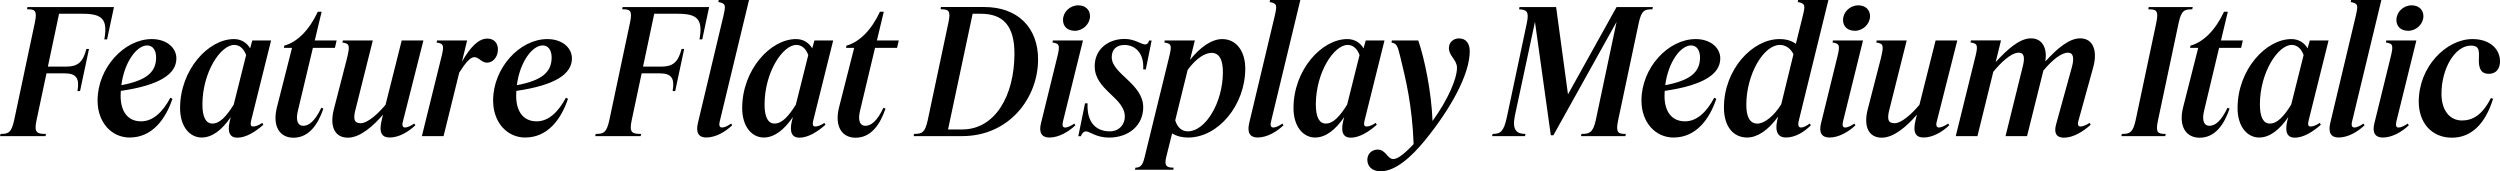 <?xml version="1.0" encoding="UTF-8"?>
<svg width="697.2" height="47.808" viewBox="0 0 697.2 47.808" version="1.1" xmlns="http://www.w3.org/2000/svg" xmlns:xlink="http://www.w3.org/1999/xlink">
 <path d="M9.7,41.42 l-5.76,-27.17 c-0.77,-3.5,-1.63,-3.79,-3.79,-3.79 l-0.14,-0.62 l12.67,0 l0.14,0.62 c-2.45,0,-3.41,0.29,-2.64,3.79 l2.78,13.1 l5.09,0 c3.22,0,4.18,-1.39,3.55,-4.94 l0.72,0 l2.5,11.76 l-0.72,0 c-0.96,-3.74,-2.45,-4.94,-5.66,-4.94 l-5.09,0 l3.12,14.74 l6.62,0 c5.42,0,7.01,-1.54,6,-7.15 l0.77,0 l1.92,9.02 l-24.14,0 l-0.1,-0.62 c2.16,0,2.93,-0.24,2.16,-3.79 Z M36.19,9.46 c6.19,0,9.98,5.04,11.9,10.8 l-0.58,0.29 c-2.11,-3.94,-4.8,-6.58,-8.16,-6.58 c-3.74,0,-5.71,2.78,-5.71,7.1 c0,0.43,0.05,0.91,0.05,1.39 c10.85,1.58,15.5,4.7,15.5,9.07 c0,2.93,-2.69,5.38,-6.86,5.38 c-7.68,0,-15.12,-8.02,-15.12,-17.14 c0,-6.1,3.89,-10.32,8.98,-10.32 Z M41.04,35.14 c1.68,0,2.5,-1.49,2.5,-3.36 c0,-4.18,-2.83,-6.43,-9.7,-7.73 c0.86,6.62,4.37,11.09,7.2,11.09 Z M56.26,9.46 c2.88,0,5.62,2.06,8.11,5.71 l-0.29,-1.1 c-0.77,-3.22,0.1,-4.66,2.11,-4.66 c2.45,0,5.14,1.73,7.25,3.6 l-0.29,0.53 c-0.96,-0.67,-1.87,-1.01,-2.54,-1.01 c-0.67,0,-0.86,0.43,-0.58,1.63 l5.57,22.37 l-5.23,0 l-0.62,-2.21 c-0.91,1.58,-2.5,2.59,-4.51,2.59 c-7.15,0,-15.02,-8.59,-15.02,-19.25 c0,-5.14,2.69,-8.21,6.05,-8.21 Z M56.45,18.67 c0,8.93,5.04,16.61,8.88,16.61 c1.49,0,2.69,-1.06,3.31,-2.83 l-3.46,-13.82 c-2.06,-3.31,-3.89,-5.28,-5.95,-5.28 c-1.78,0,-2.78,1.73,-2.78,5.33 Z M90.19,17.52 l-0.58,0.24 c-1.78,-3.74,-3.46,-5.04,-5.04,-5.04 c-1.39,0,-2.21,1.25,-1.49,4.22 l4.18,17.52 l6.14,0 l0.48,2.06 l-6.1,0 l1.92,8.02 l-1.06,0 c-2.5,-5.33,-5.86,-8.5,-9.36,-9.46 l-0.1,-0.62 l2.26,0 l-4.22,-16.61 c-1.34,-5.42,0.91,-8.45,4.61,-8.45 c4.32,0,6.86,3.7,8.35,8.11 Z M112.37,13.97 l5.71,22.56 l-6.05,0 l-4.51,-17.95 c-2.11,-2.54,-5.04,-5.14,-6.91,-5.14 c-1.87,0,-2.21,1.15,-1.39,4.13 l4.75,18.96 l-8.35,0 l-0.14,-0.58 c2.06,-0.29,2.16,-0.82,1.25,-4.56 l-3.65,-14.16 c-1.2,-4.8,0.34,-7.82,3.94,-7.82 c3.36,0,7.01,3.17,9.79,6.43 l-0.34,-1.44 c-0.91,-3.6,0.05,-4.94,2.21,-4.94 c2.64,0,5.28,1.63,7.15,3.41 l-0.29,0.48 c-1.01,-0.67,-1.92,-1.1,-2.59,-1.1 c-0.62,0,-0.91,0.53,-0.58,1.73 Z M117.65,9.84 l6.05,0 l4.37,17.71 c1.63,2.59,3.02,4.32,4.22,4.32 c1.3,0,1.97,-1.54,3.55,-1.54 c1.54,0,3.02,1.49,3.02,3.7 c0,1.78,-1.1,3.02,-2.93,3.02 c-2.45,0,-4.7,-2.26,-7.1,-6.43 l1.44,5.9 l-8.4,0 l-0.1,-0.58 c2.06,-0.29,2.16,-0.82,1.2,-4.56 Z M146.5,9.46 c6.19,0,9.98,5.04,11.9,10.8 l-0.58,0.29 c-2.11,-3.94,-4.8,-6.58,-8.16,-6.58 c-3.74,0,-5.71,2.78,-5.71,7.1 c0,0.43,0.05,0.91,0.05,1.39 c10.85,1.58,15.5,4.7,15.5,9.07 c0,2.93,-2.69,5.38,-6.86,5.38 c-7.68,0,-15.12,-8.02,-15.12,-17.14 c0,-6.1,3.89,-10.32,8.98,-10.32 Z M151.34,35.14 c1.68,0,2.5,-1.49,2.5,-3.36 c0,-4.18,-2.83,-6.43,-9.7,-7.73 c0.86,6.62,4.37,11.09,7.2,11.09 Z M175.68,41.42 l-5.76,-27.17 c-0.77,-3.5,-1.63,-3.79,-3.79,-3.79 l-0.14,-0.62 l12.67,0 l0.14,0.62 c-2.45,0,-3.41,0.29,-2.64,3.79 l2.78,13.1 l5.09,0 c3.22,0,4.18,-1.39,3.55,-4.94 l0.72,0 l2.5,11.76 l-0.72,0 c-0.96,-3.74,-2.45,-4.94,-5.66,-4.94 l-5.09,0 l3.12,14.74 l6.62,0 c5.42,0,7.01,-1.54,6,-7.15 l0.77,0 l1.92,9.02 l-24.14,0 l-0.1,-0.62 c2.16,0,2.93,-0.24,2.16,-3.79 Z M201.79,43.54 l-7.15,-30 c-0.67,-2.74,0.24,-4.08,2.3,-4.08 c2.69,0,5.38,1.63,7.25,3.41 l-0.29,0.48 c-0.96,-0.67,-1.87,-1.1,-2.5,-1.1 c-0.62,0,-1.01,0.38,-0.67,1.73 l8.16,33.84 l-8.45,0 l-0.1,-0.58 c2.11,-0.38,2.06,-0.96,1.44,-3.7 Z M213.02,9.46 c2.88,0,5.62,2.06,8.11,5.71 l-0.29,-1.1 c-0.77,-3.22,0.1,-4.66,2.11,-4.66 c2.45,0,5.14,1.73,7.25,3.6 l-0.29,0.53 c-0.96,-0.67,-1.87,-1.01,-2.54,-1.01 c-0.67,0,-0.86,0.43,-0.58,1.63 l5.57,22.37 l-5.23,0 l-0.62,-2.21 c-0.91,1.58,-2.5,2.59,-4.51,2.59 c-7.15,0,-15.02,-8.59,-15.02,-19.25 c0,-5.14,2.69,-8.21,6.05,-8.21 Z M213.22,18.67 c0,8.93,5.04,16.61,8.88,16.61 c1.49,0,2.69,-1.06,3.31,-2.83 l-3.46,-13.82 c-2.06,-3.31,-3.89,-5.28,-5.95,-5.28 c-1.78,0,-2.78,1.73,-2.78,5.33 Z M246.96,17.52 l-0.58,0.24 c-1.78,-3.74,-3.46,-5.04,-5.04,-5.04 c-1.39,0,-2.21,1.25,-1.49,4.22 l4.18,17.52 l6.14,0 l0.48,2.06 l-6.1,0 l1.92,8.02 l-1.06,0 c-2.5,-5.33,-5.86,-8.5,-9.36,-9.46 l-0.1,-0.62 l2.26,0 l-4.22,-16.61 c-1.34,-5.42,0.91,-8.45,4.61,-8.45 c4.32,0,6.86,3.7,8.35,8.11 Z M262.32,45.22 c2.16,0,2.93,-0.24,2.16,-3.79 l-5.76,-27.17 c-0.77,-3.5,-1.63,-3.79,-3.79,-3.79 l-0.14,-0.62 l13.54,0 c13.15,0,21.17,10.66,21.17,21.41 c0,8.83,-5.66,14.59,-14.98,14.59 l-12.1,0 Z M268.37,11.71 l-3.98,0 l6.86,32.26 l2.3,0 c6.24,0,9.36,-3.41,9.36,-11.09 c0,-11.86,-5.47,-21.17,-14.54,-21.17 Z M299.76,39.22 c2.26,0,4.22,1.92,4.22,4.08 c0,1.82,-1.34,3.02,-3.26,3.02 c-2.35,0,-4.27,-1.87,-4.27,-4.08 c0,-1.82,1.25,-3.02,3.31,-3.02 Z M294.72,31.39 l-4.42,-18 c-0.62,-2.45,0.14,-3.94,2.35,-3.94 c2.64,0,5.38,1.63,7.25,3.41 l-0.29,0.48 c-1.01,-0.67,-1.92,-1.1,-2.54,-1.1 c-0.67,0,-0.91,0.53,-0.62,1.73 l5.57,22.56 l-8.4,0 l-0.1,-0.58 c2.06,-0.29,2.16,-0.82,1.2,-4.56 Z M309.5,11.18 c-3.84,0,-6.48,2.5,-6.19,7.82 l-0.72,0 l-1.87,-9.17 l0.72,0 c0.24,0.62,0.67,1.34,1.44,1.34 c0.96,0,2.88,-1.73,6.34,-1.73 c5.76,0,9.6,3.55,9.6,8.45 c0,6.58,-8.78,9.31,-8.78,13.97 c0,2.11,1.3,3.41,3.55,3.41 c2.88,0,5.52,-2.16,5.23,-6.82 l0.72,0 l1.63,8.06 l-0.72,0 c-0.19,-0.72,-0.53,-1.1,-1.1,-1.1 c-1.06,0,-2.88,1.54,-5.71,1.54 c-4.46,0,-8.35,-2.74,-8.35,-7.63 c0,-6.67,8.4,-8.69,8.4,-14.06 c0,-2.16,-1.54,-4.08,-4.18,-4.08 Z M333.22,36.53 l-8.4,0 l-0.1,-0.58 c2.06,-0.29,2.16,-0.82,1.2,-4.56 l-6.77,-27.65 c-0.53,-2.21,-1.3,-2.69,-2.5,-2.69 l-0.14,-0.58 l10.7,0 l0.1,0.58 c-1.97,0,-2.69,0.48,-2.06,3.02 l1.63,6.53 c1.15,-0.72,2.64,-1.15,4.46,-1.15 c8.35,0,15.94,8.98,15.94,19.25 c0,4.85,-2.5,8.21,-6.43,8.21 c-2.98,0,-6.24,-2.35,-8.98,-5.81 Z M337.82,33.07 c2.35,0,3.22,-2.11,3.22,-5.38 c0,-8.54,-4.9,-16.51,-9.74,-16.51 c-1.73,0,-2.93,1.06,-3.55,3.07 l3.46,14.06 c2.45,3.36,4.94,4.75,6.62,4.75 Z M355.54,43.54 l-7.15,-30 c-0.67,-2.74,0.24,-4.08,2.3,-4.08 c2.69,0,5.38,1.63,7.25,3.41 l-0.29,0.48 c-0.96,-0.67,-1.87,-1.1,-2.5,-1.1 c-0.62,0,-1.01,0.38,-0.67,1.73 l8.16,33.84 l-8.45,0 l-0.1,-0.58 c2.11,-0.38,2.06,-0.96,1.44,-3.7 Z M366.77,9.46 c2.88,0,5.62,2.06,8.11,5.71 l-0.29,-1.1 c-0.77,-3.22,0.1,-4.66,2.11,-4.66 c2.45,0,5.14,1.73,7.25,3.6 l-0.29,0.53 c-0.96,-0.67,-1.87,-1.01,-2.54,-1.01 c-0.67,0,-0.86,0.43,-0.58,1.63 l5.57,22.37 l-5.23,0 l-0.62,-2.21 c-0.91,1.58,-2.5,2.59,-4.51,2.59 c-7.15,0,-15.02,-8.59,-15.02,-19.25 c0,-5.14,2.69,-8.21,6.05,-8.21 Z M366.96,18.67 c0,8.93,5.04,16.61,8.88,16.61 c1.49,0,2.69,-1.06,3.31,-2.83 l-3.46,-13.82 c-2.06,-3.31,-3.89,-5.28,-5.95,-5.28 c-1.78,0,-2.78,1.73,-2.78,5.33 Z M406.32,28.85 c0,-3.02,-2.59,-8.98,-6.82,-14.78 c-0.29,8.02,-2.21,17.38,-3.98,22.46 l-7.34,0 l-0.14,-0.58 c1.58,-0.29,1.73,-1.01,2.54,-4.27 c1.44,-5.9,3.26,-13.3,3.65,-24.05 c-2.69,-2.88,-4.51,-4.18,-5.66,-4.18 c-1.68,0,-2.06,2.64,-4.37,2.64 c-1.58,0,-2.88,-1.15,-2.88,-2.83 c0,-1.73,1.2,-3.22,3.7,-3.22 c4.13,0,8.54,3.94,12.38,8.64 c7.15,8.78,12.48,18.38,12.48,24.82 c0,2.02,-0.91,3.6,-2.98,3.6 c-1.54,0,-2.83,-1.06,-2.83,-2.69 c0,-2.26,2.26,-3.22,2.26,-5.57 Z M425.81,41.42 l-5.57,-26.26 c-0.86,-4.08,-1.82,-4.7,-3.98,-4.7 l-0.14,-0.62 l9.17,0 l0.14,0.62 c-2.35,0,-3.79,0.96,-2.98,4.99 l5.62,26.26 l4.42,-31.63 l0.72,0 l17.62,31.63 l-5.81,-27.46 c-0.77,-3.5,-1.82,-3.79,-3.98,-3.79 l-0.14,-0.62 l12.38,0 l0.14,0.62 c-2.16,0,-2.88,0.29,-2.16,3.79 l5.76,27.17 c0.77,3.55,1.63,3.79,3.79,3.79 l0.14,0.62 l-10.13,0 l-13.54,-24.34 l-3.31,24.34 l-10.22,0 l-0.1,-0.62 c2.11,-0.1,2.83,-0.62,2.16,-3.79 Z M466.75,9.46 c6.19,0,9.98,5.04,11.9,10.8 l-0.58,0.29 c-2.11,-3.94,-4.8,-6.58,-8.16,-6.58 c-3.74,0,-5.71,2.78,-5.71,7.1 c0,0.43,0.05,0.91,0.05,1.39 c10.85,1.58,15.5,4.7,15.5,9.07 c0,2.93,-2.69,5.38,-6.86,5.38 c-7.68,0,-15.12,-8.02,-15.12,-17.14 c0,-6.1,3.89,-10.32,8.98,-10.32 Z M471.6,35.14 c1.68,0,2.5,-1.49,2.5,-3.36 c0,-4.18,-2.83,-6.43,-9.7,-7.73 c0.86,6.62,4.37,11.09,7.2,11.09 Z M487.3,9.46 c2.74,0,5.86,2.02,8.59,5.86 l-0.24,-1.01 c-0.77,-3.31,0.29,-4.85,2.4,-4.85 c2.64,0,5.09,1.54,6.96,3.41 l-0.29,0.48 c-0.96,-0.67,-1.78,-1.1,-2.45,-1.1 c-0.67,0,-0.96,0.58,-0.62,1.92 l8.26,33.65 l-8.45,0 l-0.1,-0.58 c2.11,-0.38,2.11,-0.96,1.44,-3.7 l-1.97,-7.97 c-1.01,0.77,-2.45,1.34,-4.56,1.34 c-7.58,0,-15.5,-8.5,-15.5,-19.06 c0,-5.33,2.59,-8.4,6.53,-8.4 Z M487.01,18.58 c0,8.45,4.8,16.7,9.36,16.7 c1.58,0,2.98,-0.96,3.79,-2.59 l-3.41,-13.97 c-1.97,-3.17,-4.61,-5.38,-6.67,-5.38 c-2.02,0,-3.07,1.78,-3.07,5.23 Z M517.3,39.22 c2.26,0,4.22,1.92,4.22,4.08 c0,1.82,-1.34,3.02,-3.26,3.02 c-2.35,0,-4.27,-1.87,-4.27,-4.08 c0,-1.82,1.25,-3.02,3.31,-3.02 Z M512.26,31.39 l-4.42,-18 c-0.62,-2.45,0.14,-3.94,2.35,-3.94 c2.64,0,5.38,1.63,7.25,3.41 l-0.29,0.48 c-1.01,-0.67,-1.92,-1.1,-2.54,-1.1 c-0.67,0,-0.91,0.53,-0.62,1.73 l5.57,22.56 l-8.4,0 l-0.1,-0.58 c2.06,-0.29,2.16,-0.82,1.2,-4.56 Z M540.14,13.97 l5.71,22.56 l-6.05,0 l-4.51,-17.95 c-2.11,-2.54,-5.04,-5.14,-6.91,-5.14 c-1.87,0,-2.21,1.15,-1.39,4.13 l4.75,18.96 l-8.35,0 l-0.14,-0.58 c2.06,-0.29,2.16,-0.82,1.25,-4.56 l-3.65,-14.16 c-1.2,-4.8,0.34,-7.82,3.94,-7.82 c3.36,0,7.01,3.17,9.79,6.43 l-0.34,-1.44 c-0.91,-3.6,0.05,-4.94,2.21,-4.94 c2.64,0,5.28,1.63,7.15,3.41 l-0.29,0.48 c-1.01,-0.67,-1.92,-1.1,-2.59,-1.1 c-0.62,0,-0.91,0.53,-0.58,1.73 Z M545.42,9.84 l6.05,0 l4.42,17.95 c1.97,2.4,4.9,5.33,7.1,5.33 c1.63,0,1.73,-1.58,1.06,-4.08 l-4.75,-19.2 l6,0 l4.56,18.29 c2.45,2.93,4.99,4.99,6.86,4.99 c1.58,0,1.73,-1.63,1.1,-3.98 l-4.42,-16.03 c-0.72,-2.64,0.29,-3.7,2.16,-3.7 c2.69,0,5.38,1.73,7.49,3.6 l-0.29,0.53 c-1.01,-0.67,-1.97,-1.01,-2.54,-1.01 c-0.62,0,-0.91,0.43,-0.58,1.63 l4.13,14.93 c1.2,4.37,0.1,8.02,-3.65,8.02 c-2.98,0,-6.14,-2.54,-9.7,-6.43 c0.53,3.65,-0.77,6.43,-4.03,6.43 c-3.22,0,-6.62,-3.12,-9.84,-6.62 l1.49,6.05 l-8.4,0 l-0.1,-0.58 c2.06,-0.29,2.16,-0.82,1.2,-4.56 Z M601.34,41.42 l-5.76,-27.17 c-0.77,-3.5,-1.68,-3.79,-3.84,-3.79 l-0.14,-0.62 l12.24,0 l0.14,0.62 c-2.16,0,-2.93,0.29,-2.16,3.79 l5.76,27.17 c0.77,3.55,1.63,3.79,3.79,3.79 l0.14,0.62 l-12.29,0 l-0.1,-0.62 c2.16,0,2.98,-0.24,2.21,-3.79 Z M621.79,17.52 l-0.58,0.24 c-1.78,-3.74,-3.46,-5.04,-5.04,-5.04 c-1.39,0,-2.21,1.25,-1.49,4.22 l4.18,17.52 l6.14,0 l0.48,2.06 l-6.1,0 l1.92,8.02 l-1.06,0 c-2.5,-5.33,-5.86,-8.5,-9.36,-9.46 l-0.1,-0.62 l2.26,0 l-4.22,-16.61 c-1.34,-5.42,0.91,-8.45,4.61,-8.45 c4.32,0,6.86,3.7,8.35,8.11 Z M630.05,9.46 c2.88,0,5.62,2.06,8.11,5.71 l-0.29,-1.1 c-0.77,-3.22,0.1,-4.66,2.11,-4.66 c2.45,0,5.14,1.73,7.25,3.6 l-0.29,0.53 c-0.96,-0.67,-1.87,-1.01,-2.54,-1.01 c-0.67,0,-0.86,0.43,-0.58,1.63 l5.57,22.37 l-5.23,0 l-0.62,-2.21 c-0.91,1.58,-2.5,2.59,-4.51,2.59 c-7.15,0,-15.02,-8.59,-15.02,-19.25 c0,-5.14,2.69,-8.21,6.05,-8.21 Z M630.24,18.67 c0,8.93,5.04,16.61,8.88,16.61 c1.49,0,2.69,-1.06,3.31,-2.83 l-3.46,-13.82 c-2.06,-3.31,-3.89,-5.28,-5.95,-5.28 c-1.78,0,-2.78,1.73,-2.78,5.33 Z M657.02,43.54 l-7.15,-30 c-0.67,-2.74,0.24,-4.08,2.3,-4.08 c2.69,0,5.38,1.63,7.25,3.41 l-0.29,0.48 c-0.96,-0.67,-1.87,-1.1,-2.5,-1.1 c-0.62,0,-1.01,0.38,-0.67,1.73 l8.16,33.84 l-8.45,0 l-0.1,-0.58 c2.11,-0.38,2.06,-0.96,1.44,-3.7 Z M671.62,39.22 c2.26,0,4.22,1.92,4.22,4.08 c0,1.82,-1.34,3.02,-3.26,3.02 c-2.35,0,-4.27,-1.87,-4.27,-4.08 c0,-1.82,1.25,-3.02,3.31,-3.02 Z M666.58,31.39 l-4.42,-18 c-0.62,-2.45,0.14,-3.94,2.35,-3.94 c2.64,0,5.38,1.63,7.25,3.41 l-0.29,0.48 c-1.01,-0.67,-1.92,-1.1,-2.54,-1.1 c-0.67,0,-0.91,0.53,-0.62,1.73 l5.57,22.56 l-8.4,0 l-0.1,-0.58 c2.06,-0.29,2.16,-0.82,1.2,-4.56 Z M689.09,35.09 c2.83,0,2.16,-2.11,2.21,-4.51 c0.1,-2.3,0.91,-3.36,2.78,-3.36 c2.06,0,3.12,1.44,3.12,3.5 c0,3.22,-2.59,6.19,-7.68,6.19 c-7.25,0,-14.98,-7.63,-14.98,-17.47 c0,-5.86,3.6,-10.03,9.26,-10.03 c5.28,0,9.26,3.7,11.47,10.85 l-0.62,0.19 c-2.45,-4.85,-5.18,-6.24,-8.06,-6.24 c-3.36,0,-5.71,2.74,-5.71,7.44 c0,7.1,3.79,13.44,8.21,13.44 Z M689.09,35.09" fill="rgb(0,0,0)" transform="matrix(1,0,0,-1,0.0,47.808)"/>
</svg>
